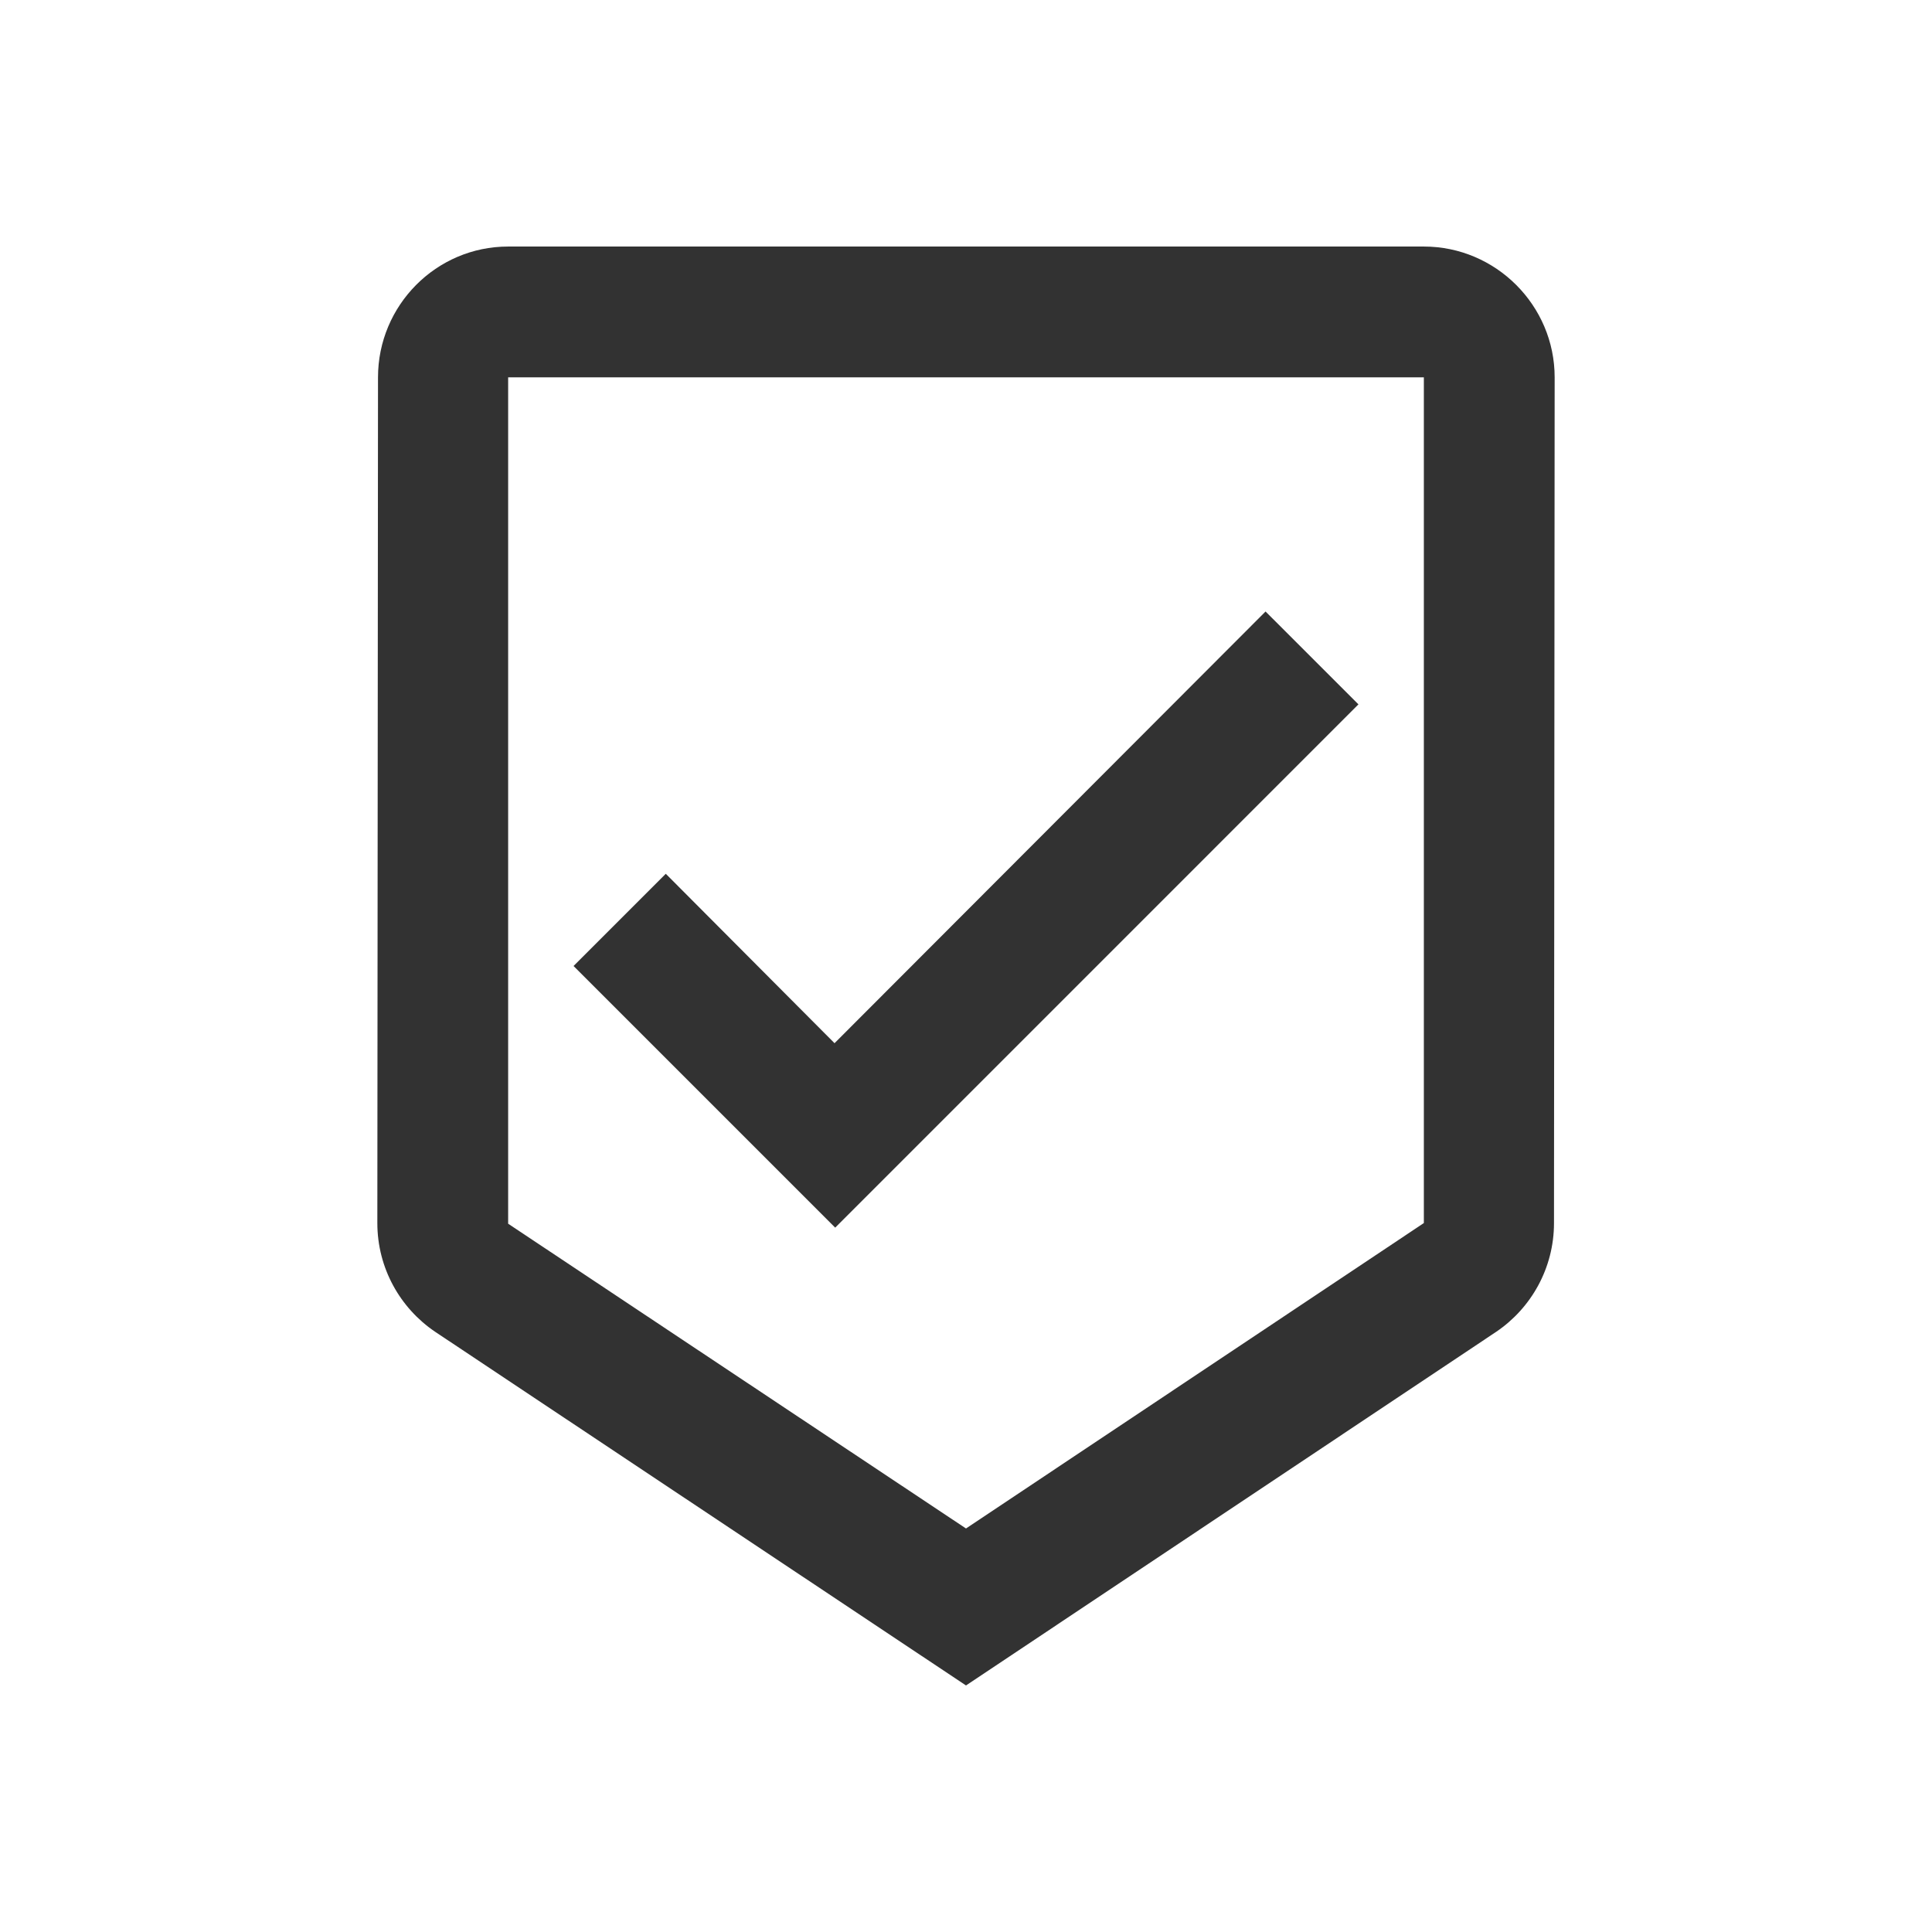 <svg width="64" height="64" viewBox="0 0 64 64" fill="none" xmlns="http://www.w3.org/2000/svg">
<g clip-path="url(#clip0_3005_916)">
<path d="M47.167 8.167H16.833C14.45 8.167 12.522 10.117 12.522 12.5L12.5 40.515C12.5 42.01 13.258 43.332 14.407 44.112L32 55.833L49.572 44.112C50.72 43.332 51.478 42.01 51.478 40.515L51.5 12.5C51.5 10.117 49.55 8.167 47.167 8.167ZM32 50.633L16.833 40.537V12.5H47.167V40.515L32 50.633ZM27.645 34.557L22.055 28.945L19 32L27.667 40.667L45 23.333L41.923 20.257L27.645 34.557Z" fill="#323232"/>
</g>
<defs>
<clipPath id="clip0_3005_916">
<rect width="52" height="52" fill="white" transform="translate(6 6)"/>
</clipPath>
</defs>
</svg>
